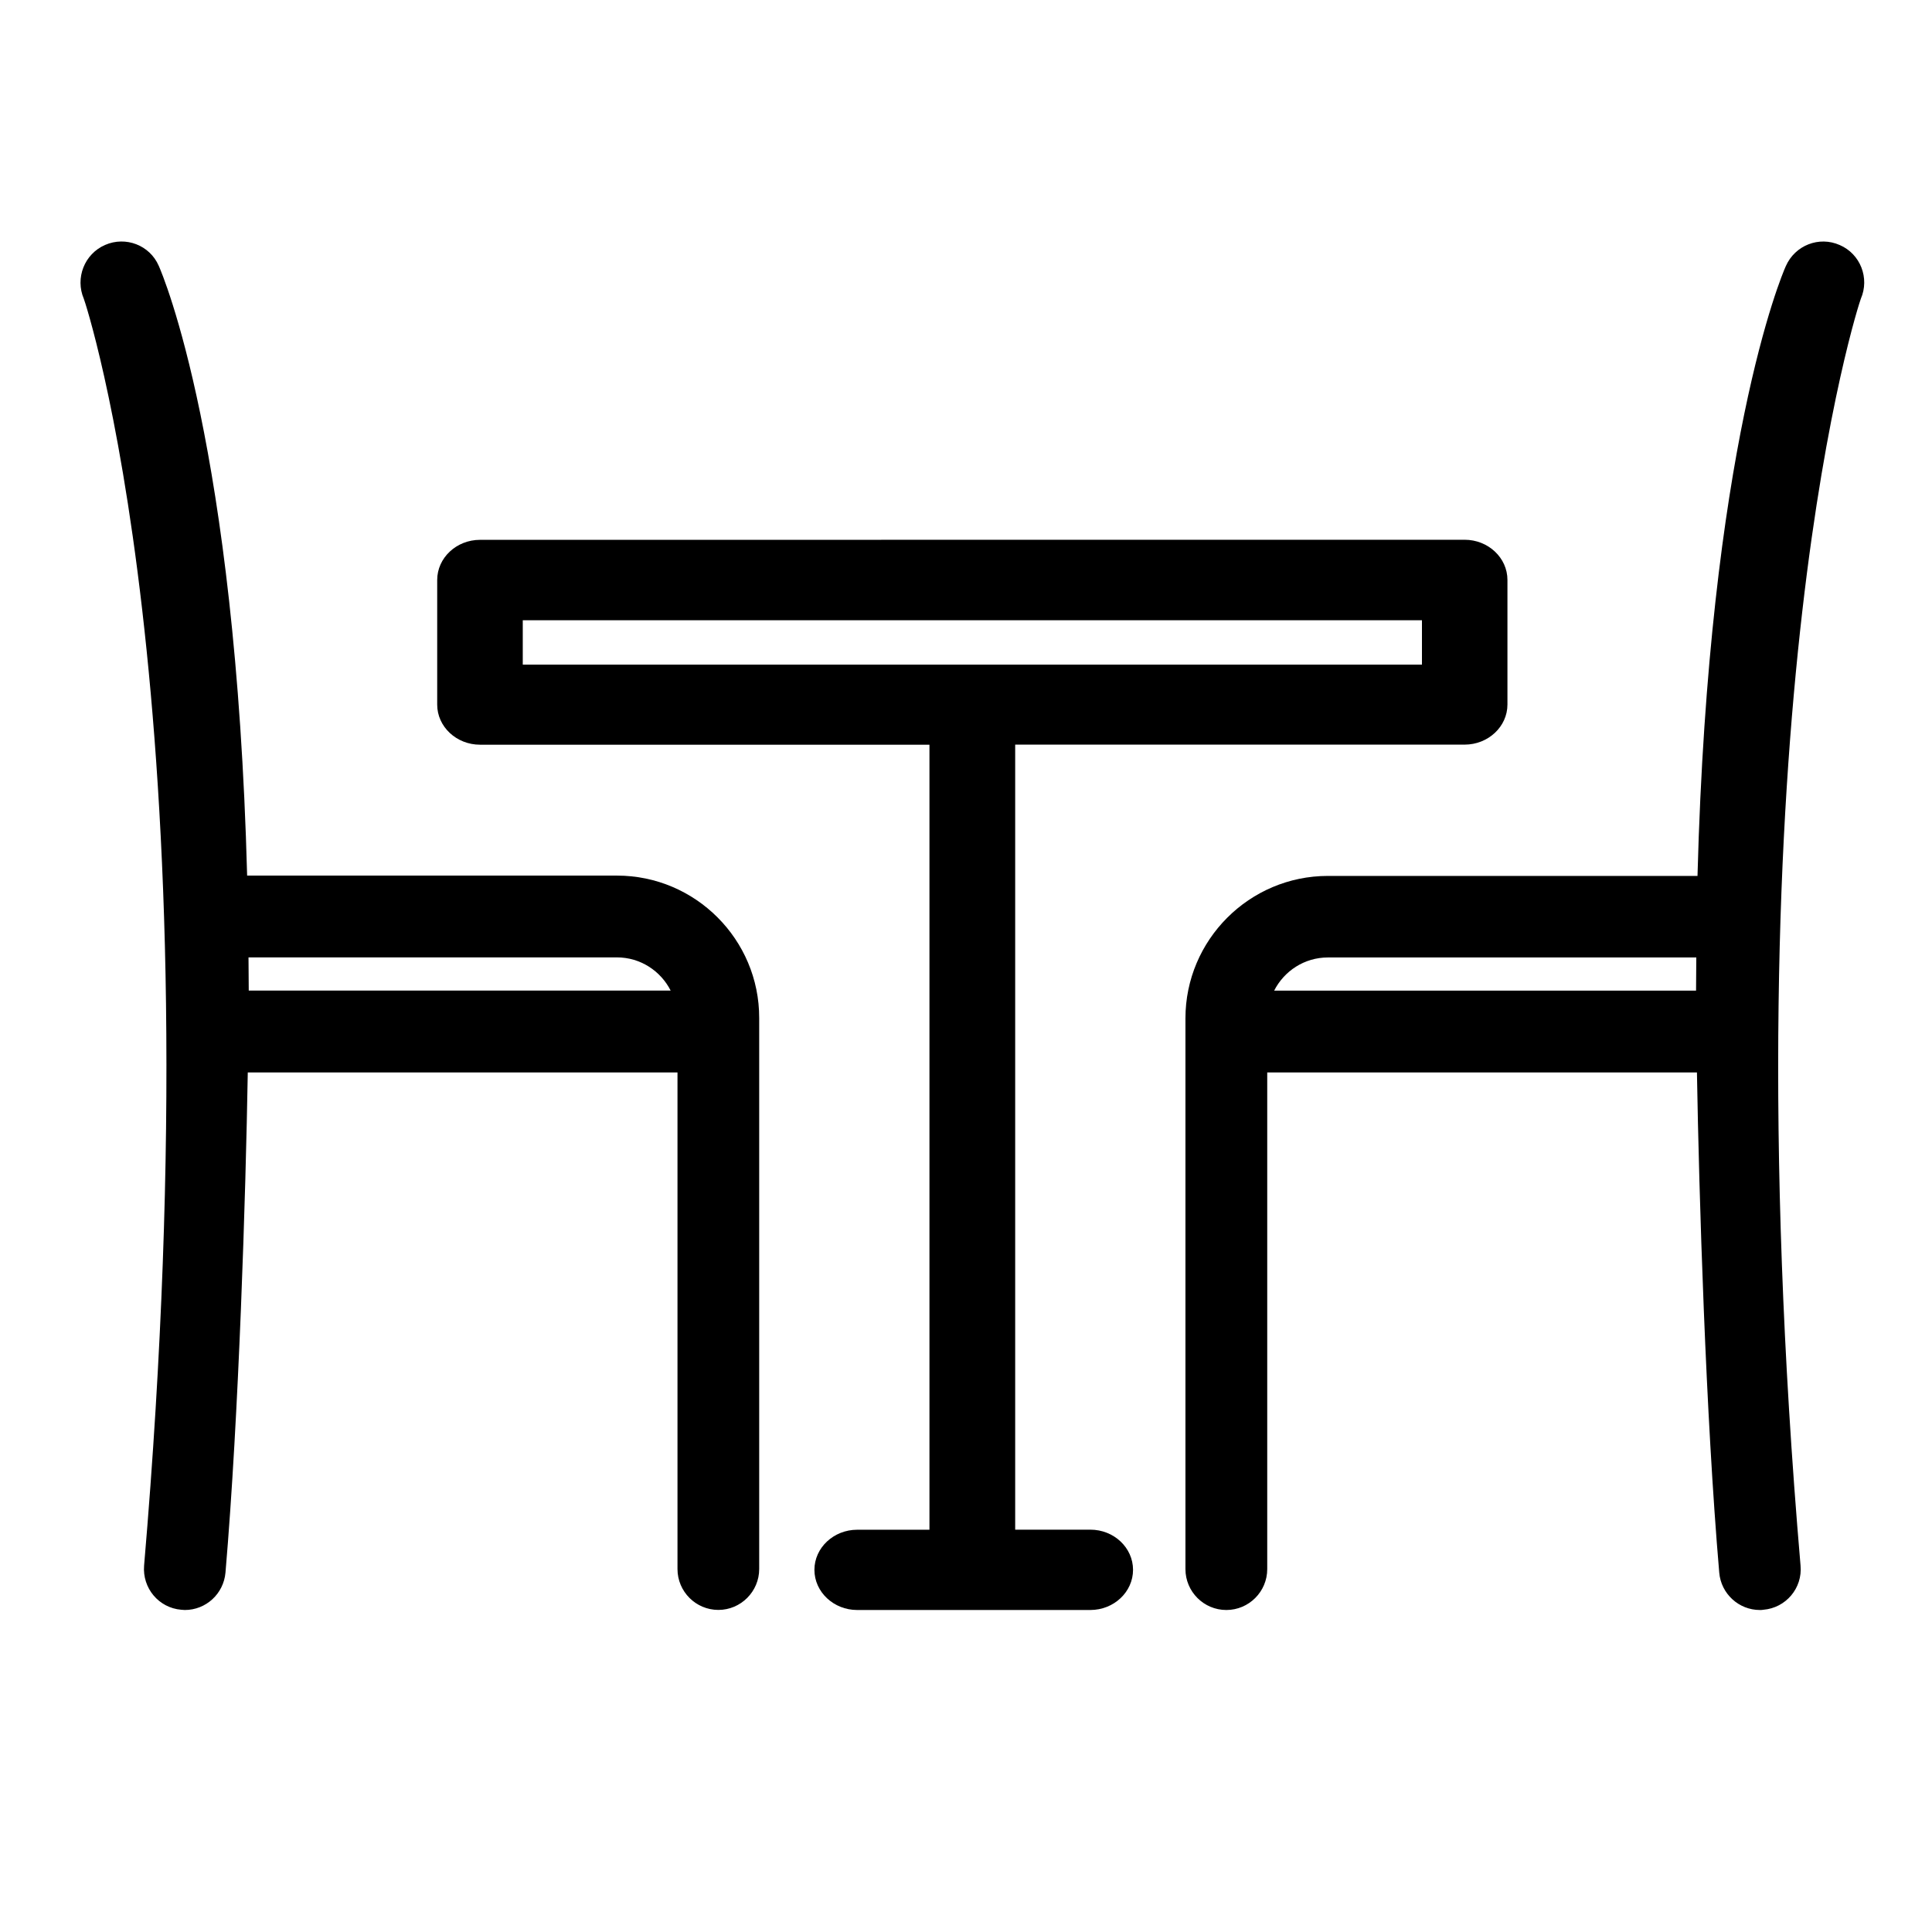 <svg width="24" height="24" viewBox="0 0 24 24" fill="none" xmlns="http://www.w3.org/2000/svg">
<path d="M7.664 10.877H3.07C2.928 5.552 2.026 3.423 1.972 3.302C1.86 3.045 1.561 2.931 1.305 3.043C1.048 3.155 0.932 3.455 1.041 3.711C1.059 3.749 2.707 8.726 1.79 19.448C1.767 19.728 1.972 19.974 2.252 19.997C2.267 19.997 2.283 20 2.296 20C2.558 20 2.778 19.799 2.801 19.535C2.968 17.582 3.052 14.853 3.078 13.322H8.416V19.491C8.416 19.771 8.644 19.999 8.924 19.999C9.203 19.999 9.431 19.77 9.431 19.491V12.647C9.433 11.672 8.639 10.877 7.664 10.877ZM3.087 11.893H7.664C7.955 11.893 8.207 12.061 8.331 12.305H3.09C3.09 12.165 3.087 12.03 3.087 11.893Z" fill="black"/>
<path d="M13.544 19.002H12.611V9.25H18.194C18.487 9.25 18.726 9.026 18.726 8.752V7.204C18.726 6.929 18.487 6.705 18.194 6.705L5.963 6.706C5.67 6.706 5.431 6.93 5.431 7.205V8.753C5.431 9.027 5.67 9.251 5.963 9.251H11.546V19.003H10.648C10.356 19.003 10.117 19.227 10.117 19.501C10.117 19.776 10.356 20 10.648 20H13.544C13.837 20 14.075 19.776 14.075 19.501C14.075 19.227 13.839 19.002 13.544 19.002ZM6.494 7.705H17.664V8.256H6.494V7.705Z" fill="black"/>
<path d="M22.854 3.044C22.597 2.93 22.298 3.047 22.184 3.306C22.13 3.425 21.228 5.556 21.087 10.881H16.496C15.52 10.881 14.726 11.676 14.726 12.651V19.492C14.726 19.772 14.954 20 15.234 20C15.514 20 15.742 19.772 15.742 19.492V13.322H21.08C21.106 14.853 21.189 17.582 21.357 19.535C21.379 19.799 21.601 20 21.861 20C21.876 20 21.892 20 21.905 19.997C22.185 19.974 22.393 19.728 22.367 19.448C21.451 8.754 23.092 3.769 23.116 3.711C23.227 3.455 23.111 3.155 22.854 3.044ZM15.828 12.306C15.952 12.062 16.204 11.894 16.495 11.894H21.072C21.072 12.031 21.069 12.166 21.069 12.306H15.828Z" fill="black"/>
</svg>
